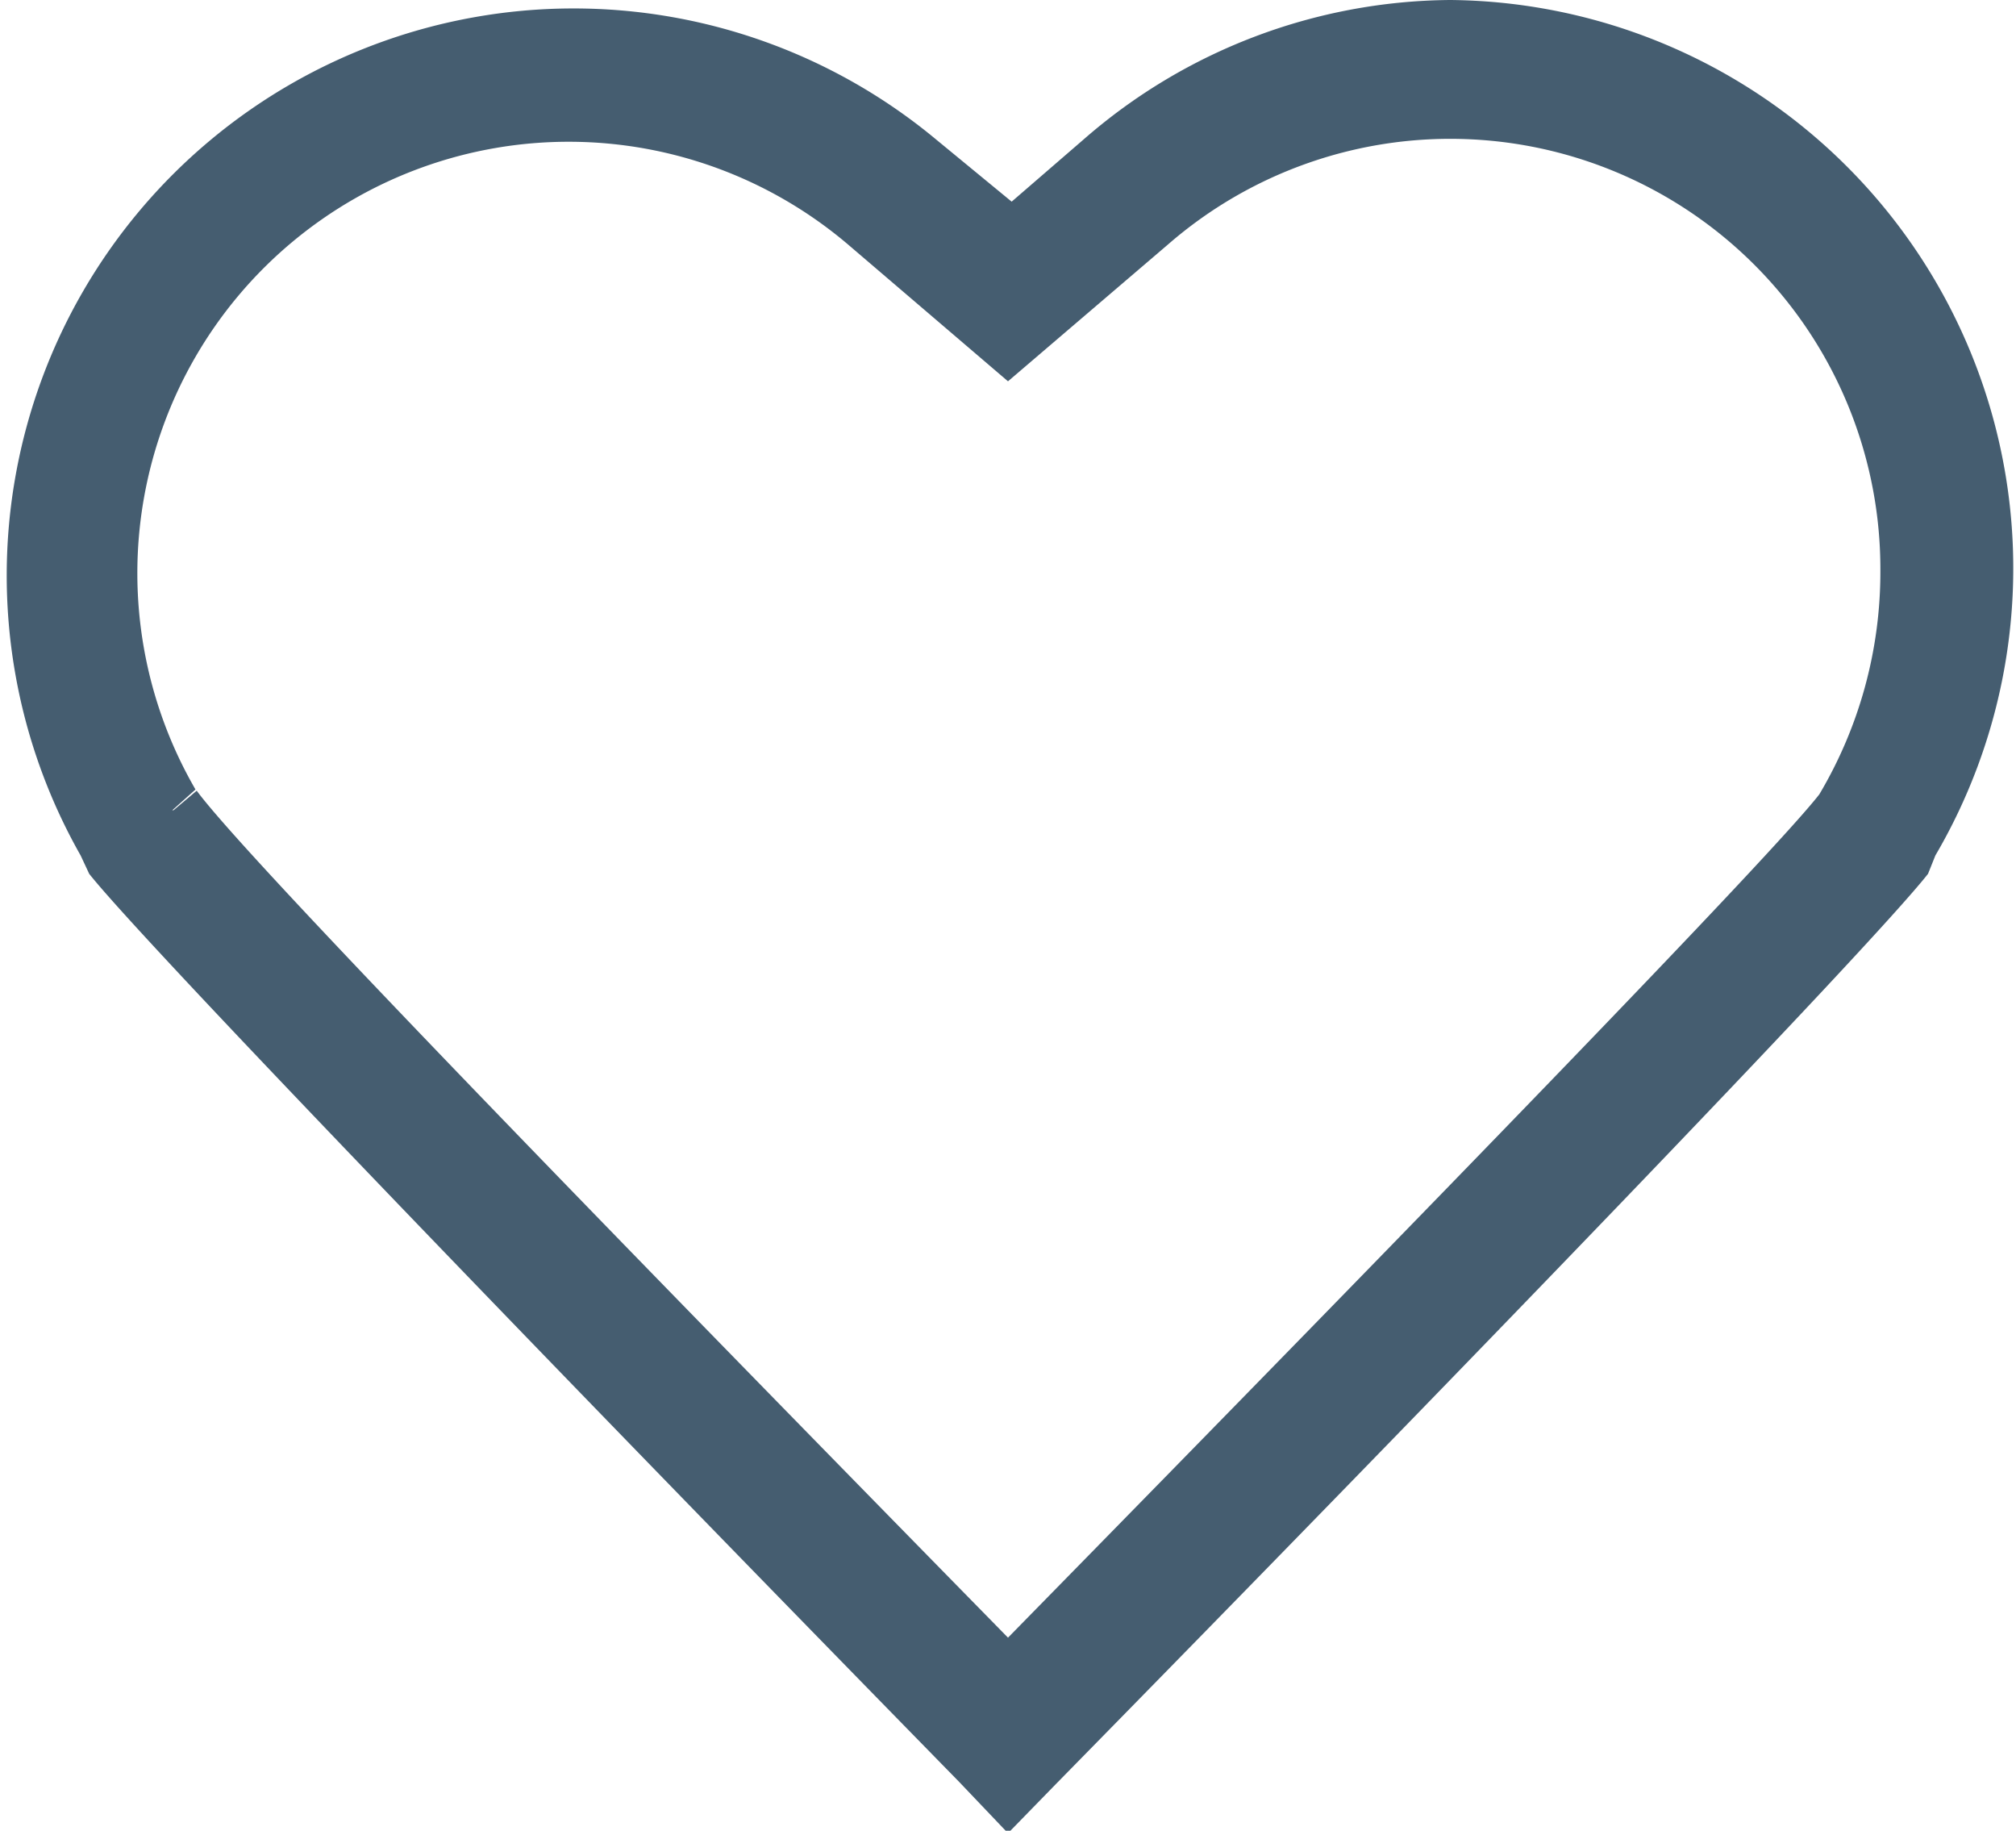 <svg id="Layer_1" data-name="Layer 1" xmlns="http://www.w3.org/2000/svg" viewBox="0 0 16.5 14.98"><defs><style>.cls-1{fill:#455d70;}</style></defs><title>login_Mobile_Icon</title><path class="cls-1" d="M11.87,0a4.61,4.61,0,0,0-3,1.14l-0.59.51L7.66,1.14A4.64,4.64,0,0,0,.66,7L0.73,7.15c0.46,0.58,3.91,4.15,7.12,7.43L8.25,15l0.39-.4c3.21-3.27,6.66-6.84,7.14-7.45L15.84,7A4.65,4.65,0,0,0,11.87,0ZM1.41,6.63L1.6,6.46A3.53,3.53,0,0,1,6.94,2L8.25,3.12,9.56,2a3.52,3.52,0,0,1,5.83,2.67,3.56,3.56,0,0,1-.5,1.83C14.5,7,11.78,9.8,8.25,13.4,4.71,9.79,2,7,1.61,6.47l-0.19.16h0Z"/></svg>